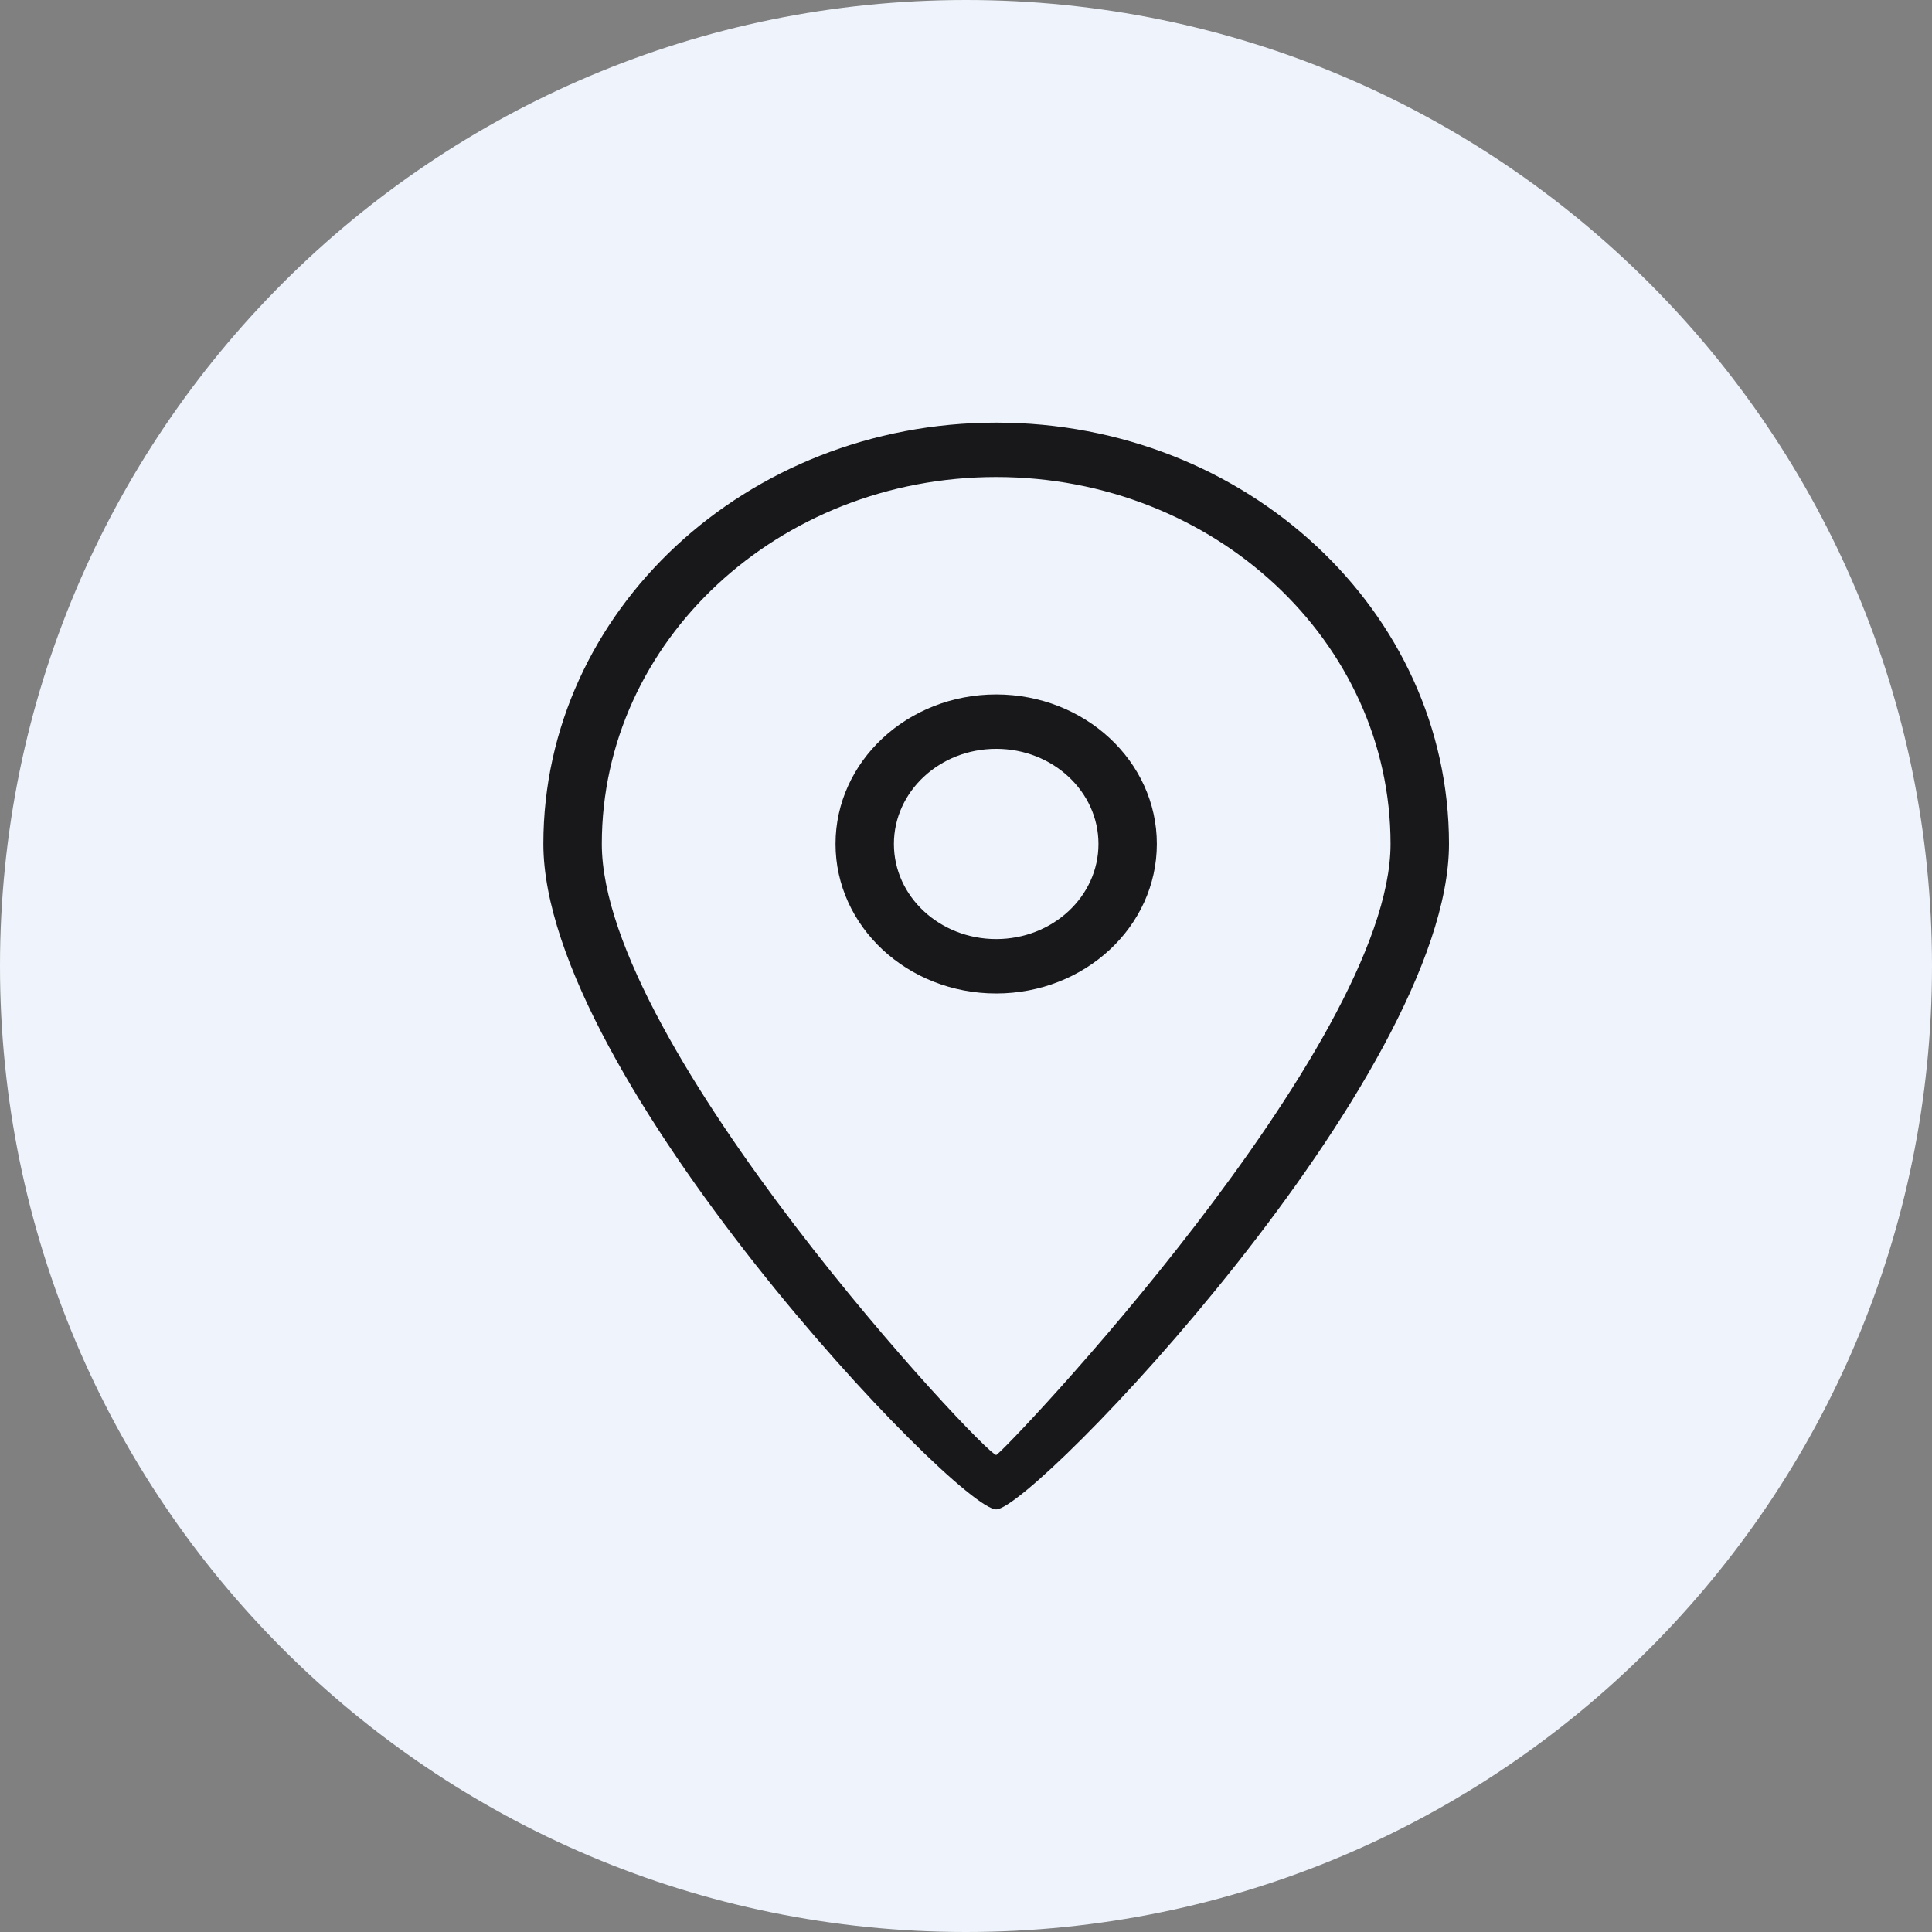 <svg width="32" height="32" viewBox="0 0 32 32" fill="none" xmlns="http://www.w3.org/2000/svg">
<rect x="0" y="0" width="32" height="32" fill="#808080" stroke="none"/>
<g id="Group 2085667849">
<path id="Vector" d="M32 16C32 7.163 24.837 0 16 0C7.163 0 0 7.163 0 16C0 24.837 7.163 32 16 32C24.837 32 32 24.837 32 16Z" fill="#EFF4FC"/>
<path id="Vector_2" d="M16.5 25C15.848 25 9 17.832 9 13.978C9 10.124 12.357 7 16.5 7C20.642 7 24 10.124 24 13.978C24 17.832 17.118 25 16.5 25ZM16.5 7.901C12.892 7.901 9.968 10.622 9.968 13.978C9.968 17.335 16.317 24.099 16.5 24.099C16.584 24.099 23.032 17.336 23.032 13.978C23.032 10.621 20.108 7.901 16.5 7.901ZM16.5 16.455C15.031 16.455 13.839 15.346 13.839 13.978C13.839 12.611 15.031 11.502 16.5 11.502C17.969 11.502 19.161 12.611 19.161 13.978C19.161 15.346 17.97 16.455 16.5 16.455ZM16.5 12.403C15.565 12.403 14.806 13.109 14.806 13.979C14.806 14.849 15.565 15.554 16.5 15.554C17.435 15.554 18.194 14.849 18.194 13.979C18.194 13.108 17.435 12.403 16.5 12.403Z" fill="#18181B"/>
</g>
</svg>
